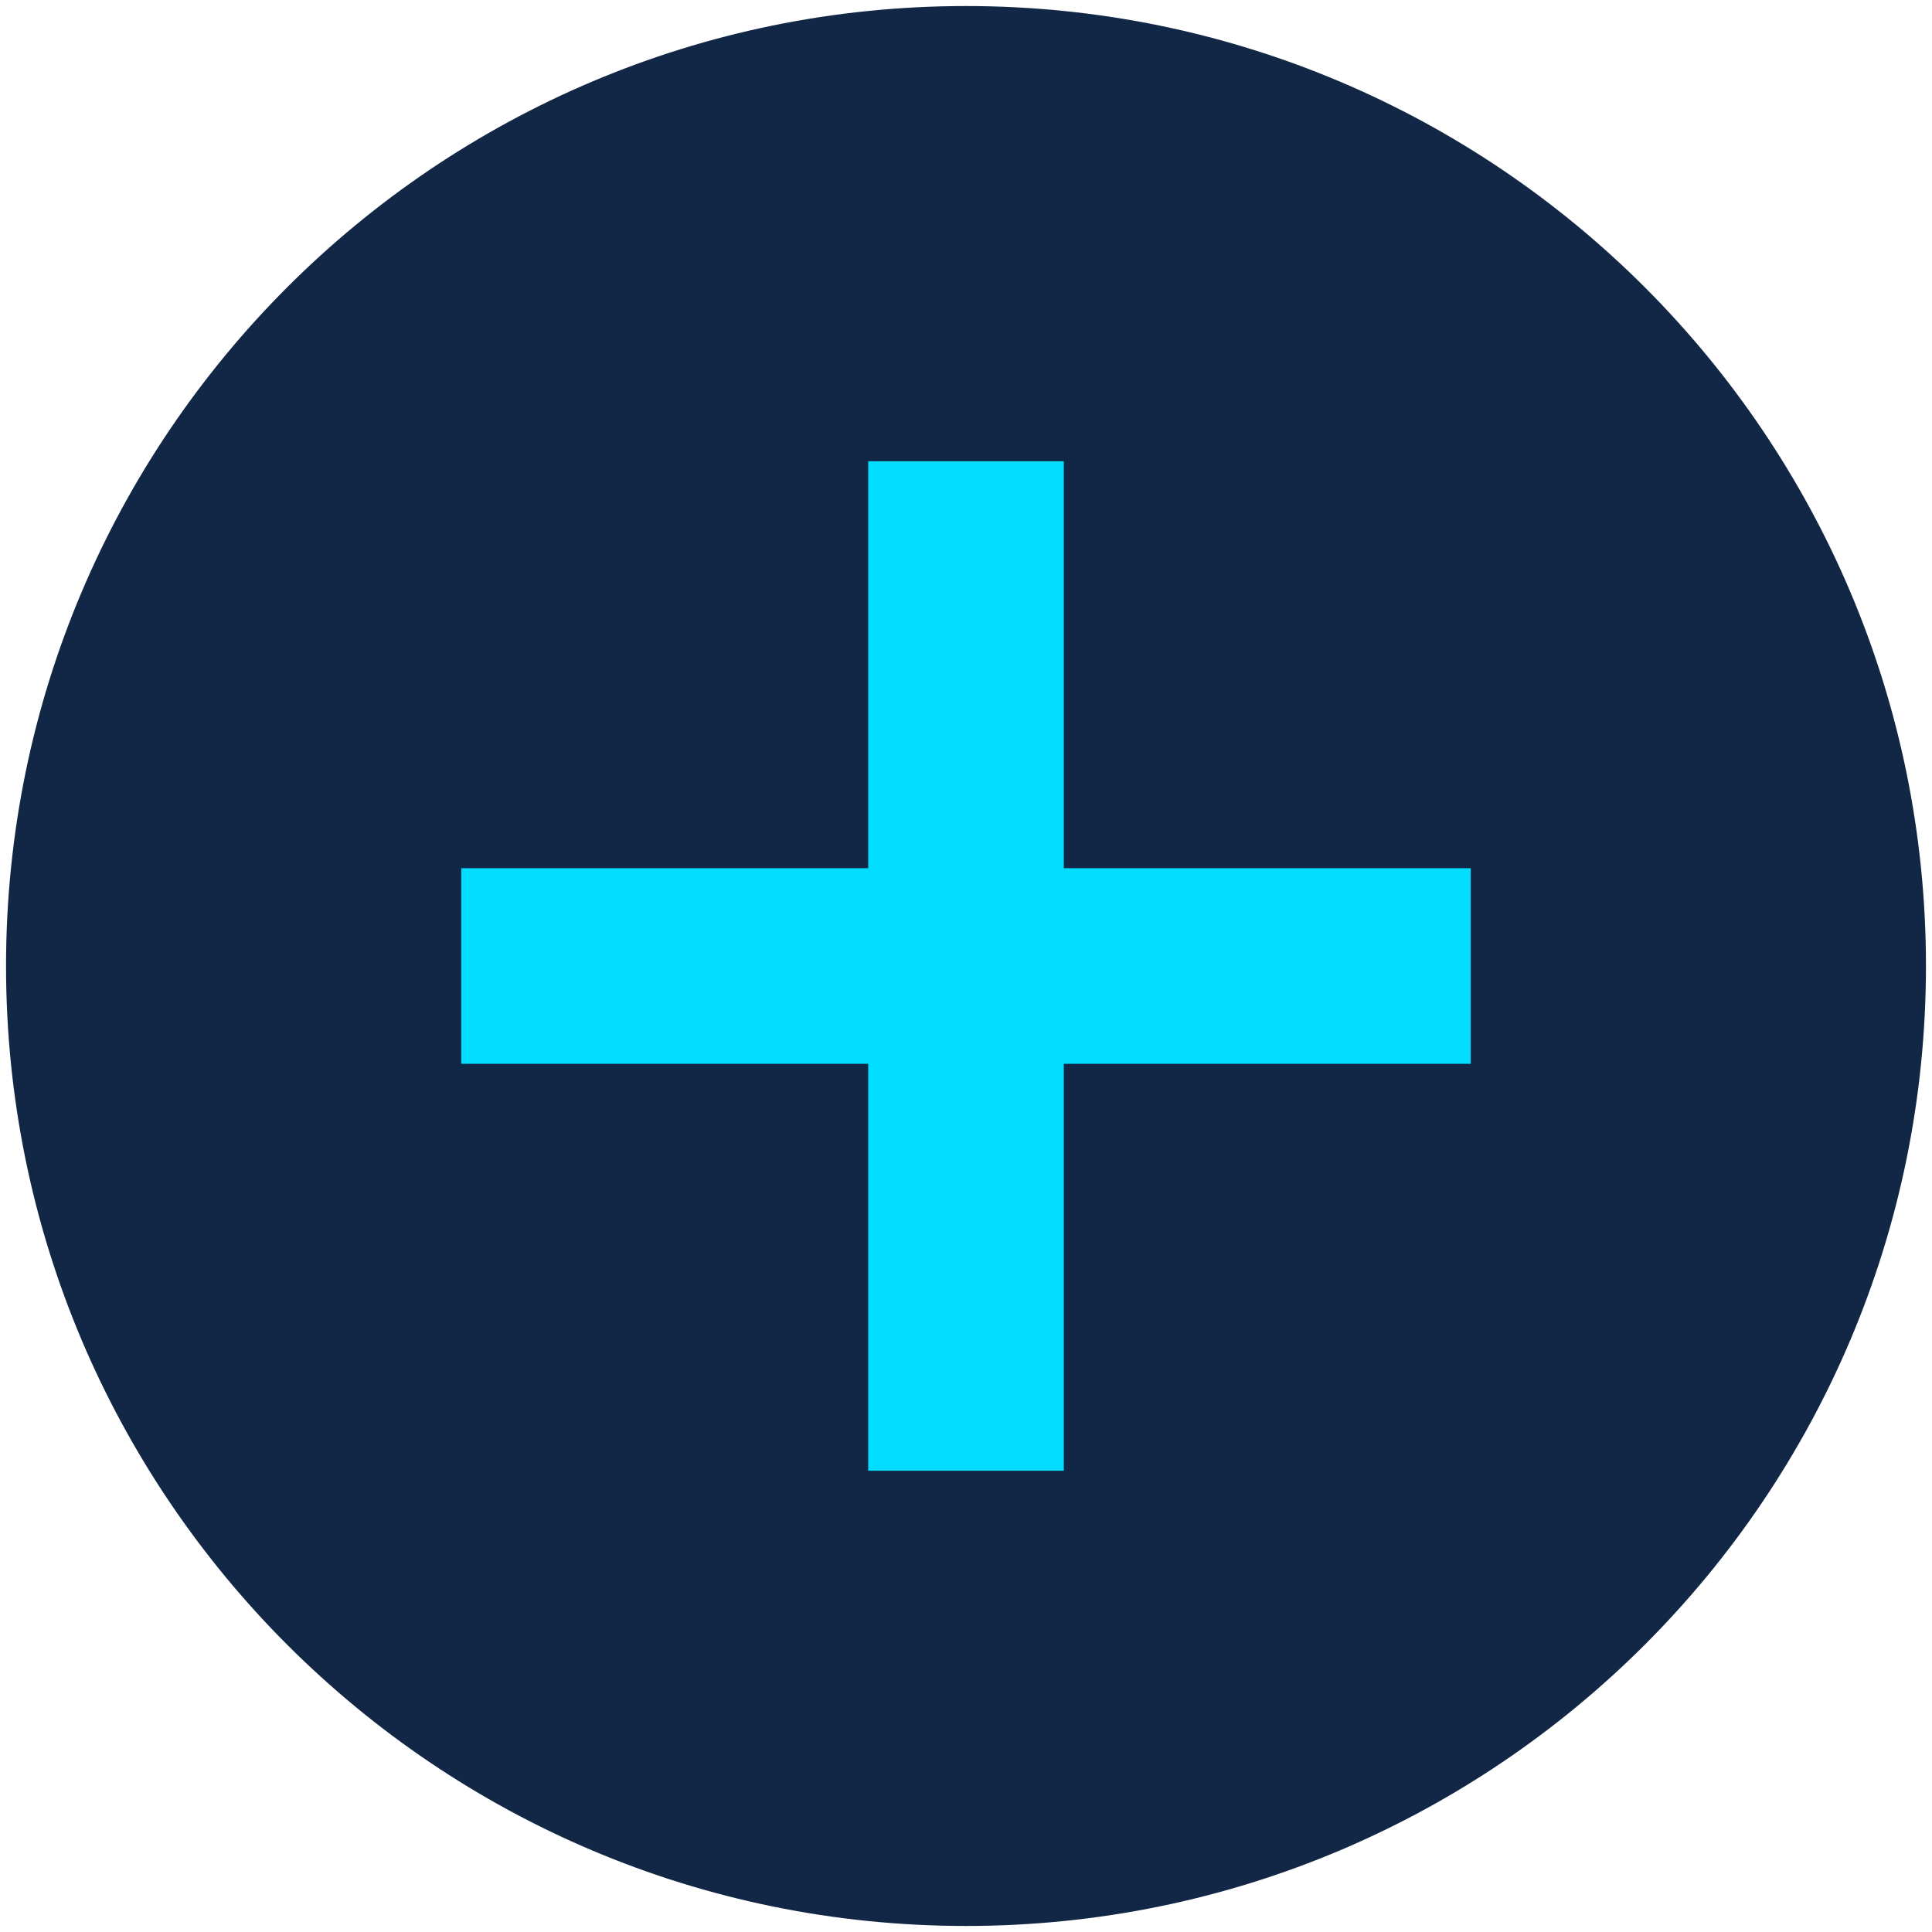 <?xml version="1.0" encoding="UTF-8"?>
<svg id="Layer_1" data-name="Layer 1" xmlns="http://www.w3.org/2000/svg" xmlns:xlink="http://www.w3.org/1999/xlink" viewBox="0 0 16 16">
  <defs>
    <style>
      .cls-1 {
        fill: none;
      }

      .cls-2 {
        fill: #122746;
      }

      .cls-3 {
        fill: #0df;
      }

      .cls-4 {
        clip-path: url(#clippath);
      }
    </style>
    <clipPath id="clippath">
      <rect class="cls-1" x=".05" y=".05" width="15.9" height="15.9"/>
    </clipPath>
  </defs>
  <g class="cls-4">
    <path class="cls-2" d="M8,15.95c4.39,0,7.95-3.56,7.95-7.95S12.39.05,8,.05.05,3.61.05,8s3.56,7.95,7.95,7.95"/>
  </g>
  <g>
    <rect class="cls-3" x="7.19" y="3.82" width="1.62" height="8.36"/>
    <rect class="cls-3" x="3.82" y="7.19" width="8.36" height="1.62"/>
  </g>
</svg>